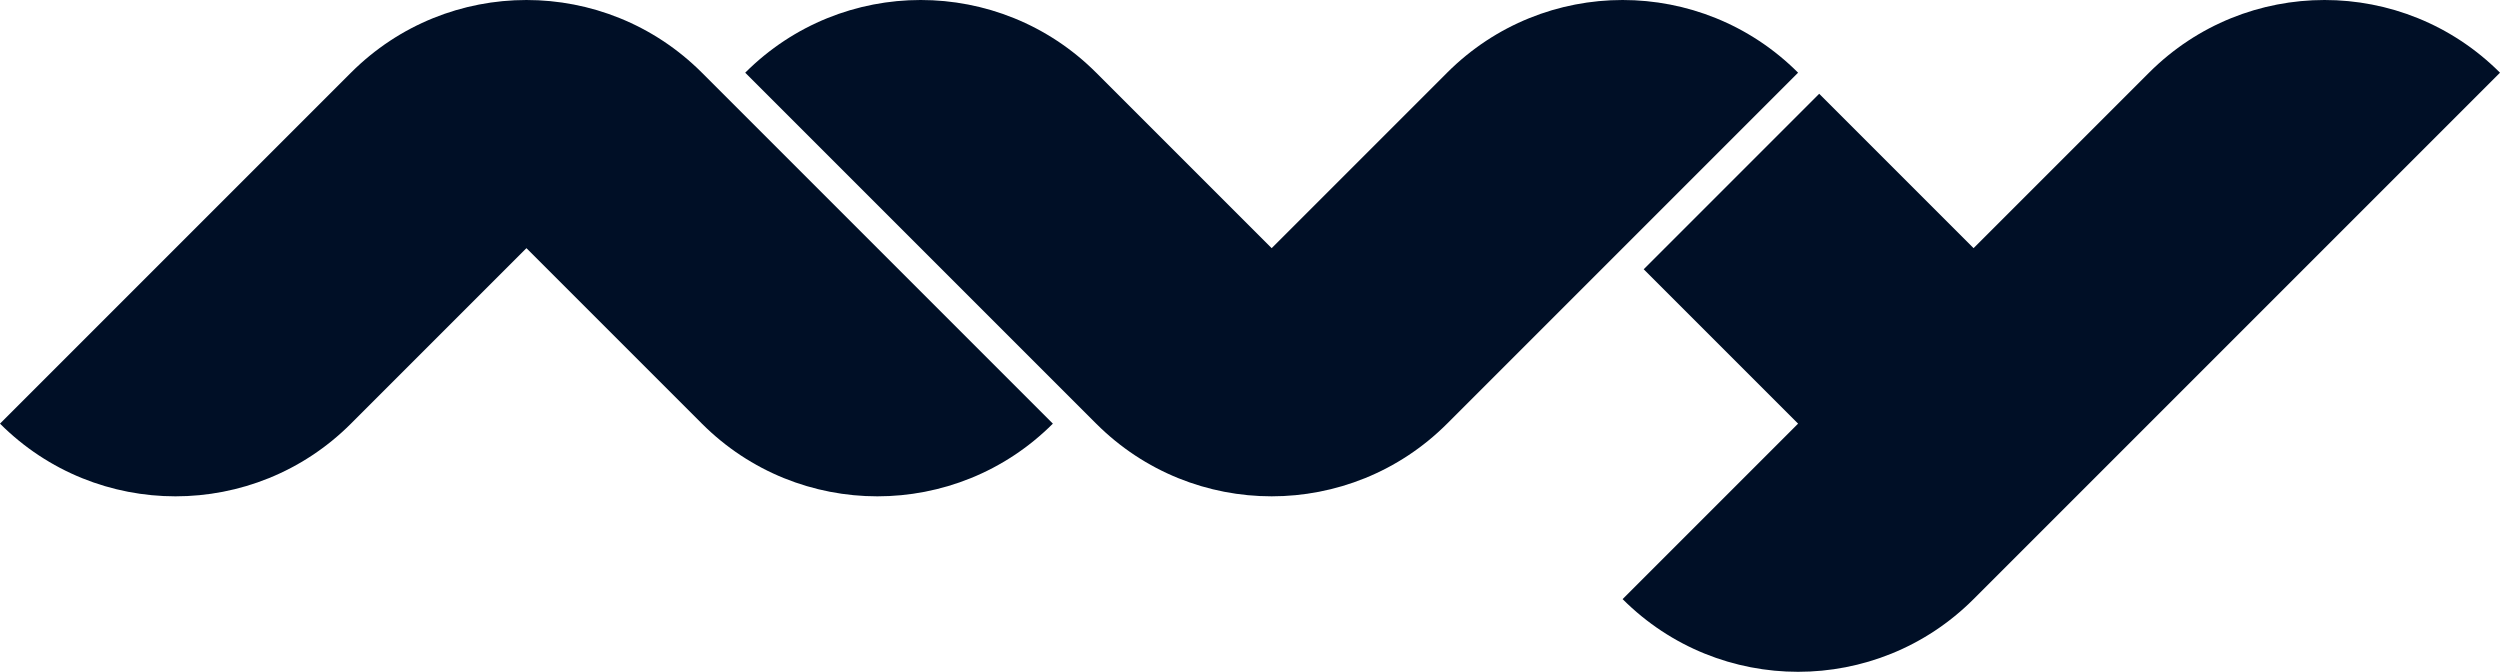 <?xml version="1.0" encoding="utf-8"?>
<!-- Generator: Adobe Illustrator 17.0.0, SVG Export Plug-In . SVG Version: 6.00 Build 0)  -->
<!DOCTYPE svg PUBLIC "-//W3C//DTD SVG 1.1//EN" "http://www.w3.org/Graphics/SVG/1.1/DTD/svg11.dtd">
<svg version="1.1" id="Layer_1" xmlns="http://www.w3.org/2000/svg" xmlns:xlink="http://www.w3.org/1999/xlink" x="0px" y="0px"
	 width="750.676px" height="201.724px" viewBox="0 0 750.676 201.724" enable-background="new 0 0 750.676 201.724"
	 xml:space="preserve">
<g>
	<path fill="#000F26" d="M263.456,74.517l-52.691-52.691c-29.101-29.101-76.282-29.101-105.382,0L52.691,74.517L0,127.208
		c29.101,29.101,76.282,29.101,105.382,0l52.691-52.691l52.691,52.691c29.101,29.101,76.282,29.101,105.382,0L263.456,74.517z"/>
</g>
<g>
	<path fill="#000F26" d="M645.294,21.825l-52.691,52.691l-46.358-46.358L493.554,80.85l46.358,46.358l-52.691,52.691
		c29.101,29.101,76.282,29.101,105.382,0l52.691-52.691l52.691-52.691l52.691-52.691C721.576-7.275,674.395-7.275,645.294,21.825z"
		/>
</g>
<g>
	<path fill="#000F26" d="M434.529,21.825l-52.691,52.691l-52.691-52.691c-29.101-29.101-76.282-29.101-105.382,0l52.691,52.691
		l52.691,52.691c29.101,29.101,76.282,29.101,105.382,0l52.691-52.691l52.691-52.691C510.811-7.275,463.63-7.275,434.529,21.825z"/>
</g>
</svg>
